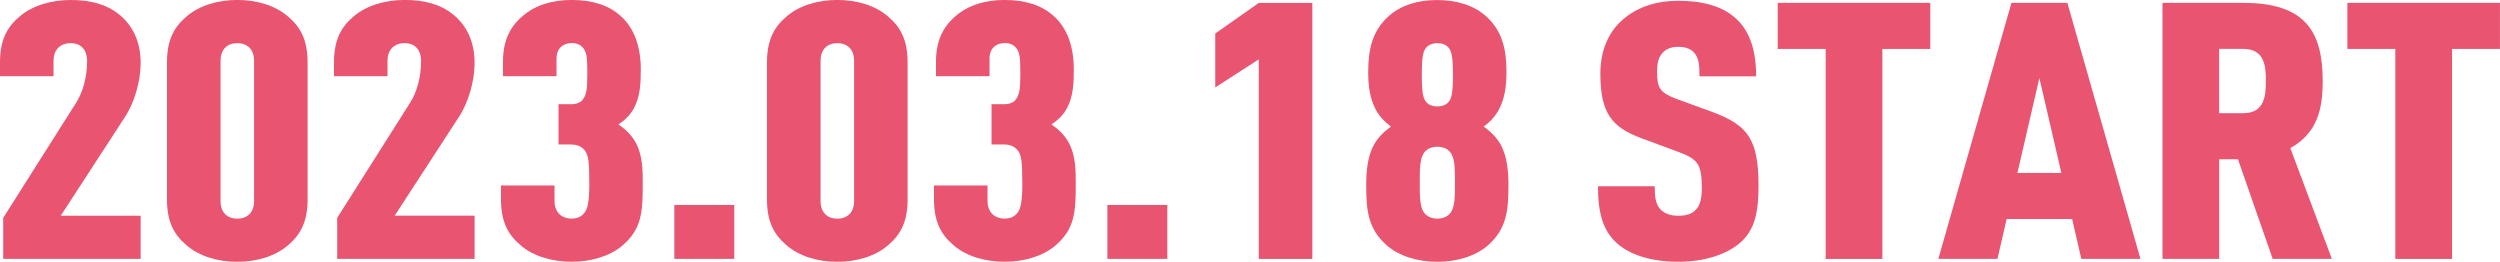 <?xml version="1.0" encoding="UTF-8"?><svg id="_レイヤー_2" xmlns="http://www.w3.org/2000/svg" viewBox="0 0 599.52 62.77"><defs><style>.cls-1{fill:#e95471;}</style></defs><g id="_左"><g><path class="cls-1" d="m.77,62.08v-9.83l17.53-27.68c1.44-2.24,2.59-5.86,2.59-9.92,0-2.85-1.63-4.31-3.93-4.31s-4.12,1.38-4.12,4.23v3.71H0v-3.28C0,9.66,1.63,6.55,4.69,3.97,7.76,1.29,12.36,0,16.96,0s8.53.95,11.69,3.54c2.97,2.41,5.08,6.21,5.08,11.55,0,4.31-1.44,9.4-3.74,12.93l-15.42,23.71h19.16v10.35H.77Z"/><path class="cls-1" d="m69.07,58.81c-3.07,2.67-7.57,3.97-12.17,3.97s-9.1-1.29-12.17-3.97c-3.07-2.59-4.69-5.69-4.69-11.04V15c0-5.35,1.63-8.45,4.69-11.04,3.07-2.67,7.57-3.97,12.17-3.97s9.1,1.29,12.17,3.97c3.07,2.59,4.69,5.69,4.69,11.04v32.77c0,5.35-1.63,8.45-4.69,11.04Zm-8.14-44.23c0-2.85-1.72-4.23-4.02-4.23s-4.02,1.38-4.02,4.23v33.63c0,2.85,1.72,4.23,4.02,4.23s4.02-1.38,4.02-4.23V14.57Z"/><path class="cls-1" d="m80.86,62.08v-9.83l17.53-27.68c1.44-2.24,2.59-5.86,2.59-9.92,0-2.85-1.63-4.31-3.93-4.31s-4.12,1.38-4.12,4.23v3.71h-12.84v-3.28c0-5.35,1.63-8.45,4.69-11.04,3.07-2.67,7.66-3.97,12.26-3.97s8.53.95,11.69,3.54c2.97,2.41,5.08,6.21,5.08,11.55,0,4.31-1.44,9.4-3.74,12.93l-15.42,23.71h19.16v10.35h-32.95Z"/><path class="cls-1" d="m149.26,58.89c-3.07,2.59-7.57,3.88-12.17,3.88s-9.2-1.29-12.26-3.97c-3.07-2.59-4.69-5.69-4.69-11.04v-3.28h12.84v3.71c0,2.85,1.82,4.23,4.12,4.23,1.05,0,2.11-.26,2.97-1.29.86-.95,1.25-2.85,1.25-6.9,0-5.35-.19-6.98-1.05-8.11-.57-.78-1.63-1.47-3.26-1.47h-3.07v-9.66h3.07c1.25,0,2.2-.43,2.68-1.03,1.05-1.29,1.15-2.93,1.15-6.47s-.1-4.83-.96-5.95c-.57-.69-1.34-1.21-2.78-1.21-2.01,0-3.64,1.21-3.64,3.71v4.23h-12.84v-3.45c0-5,1.63-8.36,4.69-10.95,3.07-2.67,7.18-3.88,11.78-3.88,5.17,0,9,1.38,11.69,3.79,3.35,2.93,4.89,7.5,4.89,12.85,0,3.19-.1,6.38-1.63,9.31-.86,1.55-2.11,2.85-3.74,3.88,1.72,1.21,3.07,2.5,4.02,4.14,1.82,3.19,1.82,6.81,1.82,10.26,0,6.64-.29,10.78-4.89,14.66Z"/><path class="cls-1" d="m161.71,62.08v-12.93h14.37v12.93h-14.37Z"/><path class="cls-1" d="m212.96,58.81c-3.07,2.67-7.57,3.97-12.17,3.97s-9.1-1.29-12.17-3.97c-3.07-2.59-4.69-5.69-4.69-11.04V15c0-5.35,1.63-8.45,4.69-11.04,3.07-2.67,7.57-3.97,12.17-3.97s9.1,1.29,12.17,3.97c3.07,2.59,4.69,5.69,4.69,11.04v32.77c0,5.35-1.63,8.45-4.69,11.04Zm-8.14-44.23c0-2.85-1.72-4.23-4.02-4.23s-4.02,1.38-4.02,4.23v33.63c0,2.85,1.72,4.23,4.02,4.23s4.02-1.38,4.02-4.23V14.57Z"/><path class="cls-1" d="m253.1,58.89c-3.07,2.59-7.57,3.88-12.17,3.88s-9.2-1.29-12.26-3.97c-3.07-2.59-4.69-5.69-4.69-11.04v-3.28h12.84v3.71c0,2.85,1.82,4.23,4.12,4.23,1.05,0,2.11-.26,2.97-1.29.86-.95,1.25-2.85,1.25-6.9,0-5.35-.19-6.98-1.05-8.11-.57-.78-1.63-1.47-3.26-1.47h-3.07v-9.66h3.07c1.25,0,2.2-.43,2.68-1.03,1.05-1.29,1.15-2.93,1.15-6.47s-.1-4.83-.96-5.95c-.57-.69-1.34-1.21-2.78-1.21-2.01,0-3.64,1.21-3.64,3.71v4.23h-12.84v-3.45c0-5,1.63-8.36,4.69-10.95,3.07-2.67,7.18-3.88,11.78-3.88,5.17,0,9,1.38,11.69,3.79,3.35,2.93,4.89,7.5,4.89,12.85,0,3.19-.1,6.38-1.63,9.31-.86,1.55-2.11,2.85-3.74,3.88,1.72,1.21,3.07,2.5,4.02,4.14,1.82,3.19,1.82,6.81,1.82,10.26,0,6.64-.29,10.78-4.89,14.66Z"/><path class="cls-1" d="m265.56,62.08v-12.93h14.37v12.93h-14.37Z"/><path class="cls-1" d="m301.87,62.08V14.23l-10.44,6.73v-12.93l10.44-7.33h12.84v61.39h-12.84Z"/><path class="cls-1" d="m356.86,58.81c-3.07,2.67-7.57,3.97-12.17,3.97s-9.1-1.29-12.17-3.97c-4.5-3.97-4.89-8.54-4.89-14.31,0-3.36.29-6.9,1.82-9.74.96-1.72,2.3-3.1,4.12-4.4-1.63-1.21-2.78-2.5-3.64-4.05-1.53-2.93-1.82-5.95-1.82-9.14,0-5.26.96-9.74,4.89-13.28,2.97-2.67,6.99-3.88,11.59-3.88s8.81,1.21,11.78,3.88c3.93,3.54,4.89,8.02,4.89,13.28,0,3.19-.29,6.21-1.82,9.14-.86,1.55-2.01,2.85-3.64,4.05,1.82,1.29,3.16,2.67,4.12,4.4,1.53,2.85,1.82,6.38,1.82,9.74,0,5.78-.38,10.35-4.89,14.31Zm-9.1-22.33c-.67-.86-1.82-1.29-3.07-1.29s-2.39.43-3.07,1.29c-1.15,1.38-1.15,3.97-1.15,7.33s0,5.95,1.15,7.33c.67.86,1.82,1.29,3.07,1.29s2.4-.43,3.07-1.29c1.15-1.38,1.15-3.97,1.15-7.33s0-5.95-1.15-7.33Zm-5.46-11.73c.57.52,1.44.78,2.39.78s1.82-.26,2.4-.78c.96-.86,1.34-2.07,1.34-6.81s-.38-5.95-1.34-6.81c-.57-.52-1.44-.78-2.4-.78s-1.82.26-2.39.78c-.96.86-1.34,2.07-1.34,6.81s.38,5.95,1.34,6.81Z"/><path class="cls-1" d="m417.31,58.2c-3.07,2.67-8.24,4.57-14.85,4.57s-11.69-1.72-14.75-4.48c-3.35-3.02-4.5-7.33-4.5-13.62h13.6c0,2.5.19,4.31,1.44,5.6.77.78,2.11,1.47,4.21,1.47s3.45-.52,4.31-1.55c.96-1.03,1.34-2.67,1.34-5.17,0-5.86-1.05-6.9-5.94-8.71l-8.62-3.19c-6.9-2.59-9.77-5.86-9.77-15.43,0-5.69,2.01-10.43,6.13-13.62,3.26-2.5,7.38-3.88,12.55-3.88,6.04,0,10.44,1.38,13.41,3.88,3.74,3.1,5.27,8.02,5.27,14.23h-13.6c0-2.16,0-4.14-1.15-5.52-.77-.95-1.92-1.55-3.93-1.55s-3.16.69-3.93,1.64c-.86,1.03-1.15,2.33-1.15,4.4,0,3.88.77,5,4.69,6.47l8.53,3.1c8.62,3.19,11.11,6.64,11.11,17.76,0,6.21-.86,10.52-4.41,13.62Z"/><path class="cls-1" d="m451.41,11.73v50.36h-13.6V11.73h-11.5V.69h36.59v11.04h-11.5Z"/><path class="cls-1" d="m499.12,62.08l-2.2-9.57h-15.71l-2.2,9.57h-14.18L482.36.69h13.41l17.53,61.39h-14.18Zm-10.06-43.37l-5.27,22.76h10.54l-5.27-22.76Z"/><path class="cls-1" d="m545.01,62.08l-8.33-23.89h-4.5v23.89h-13.6V.69h19.45c14.85,0,18.97,6.98,18.97,18.71,0,6.55-1.15,12.42-7.76,16.12l9.96,26.56h-14.18Zm-7.09-50.36h-5.75v15.43h5.75c5.17,0,5.46-4.23,5.46-7.76s-.29-7.67-5.46-7.67Z"/><path class="cls-1" d="m588.02,11.73v50.36h-13.6V11.73h-11.5V.69h36.59v11.04h-11.5Z"/></g></g></svg>